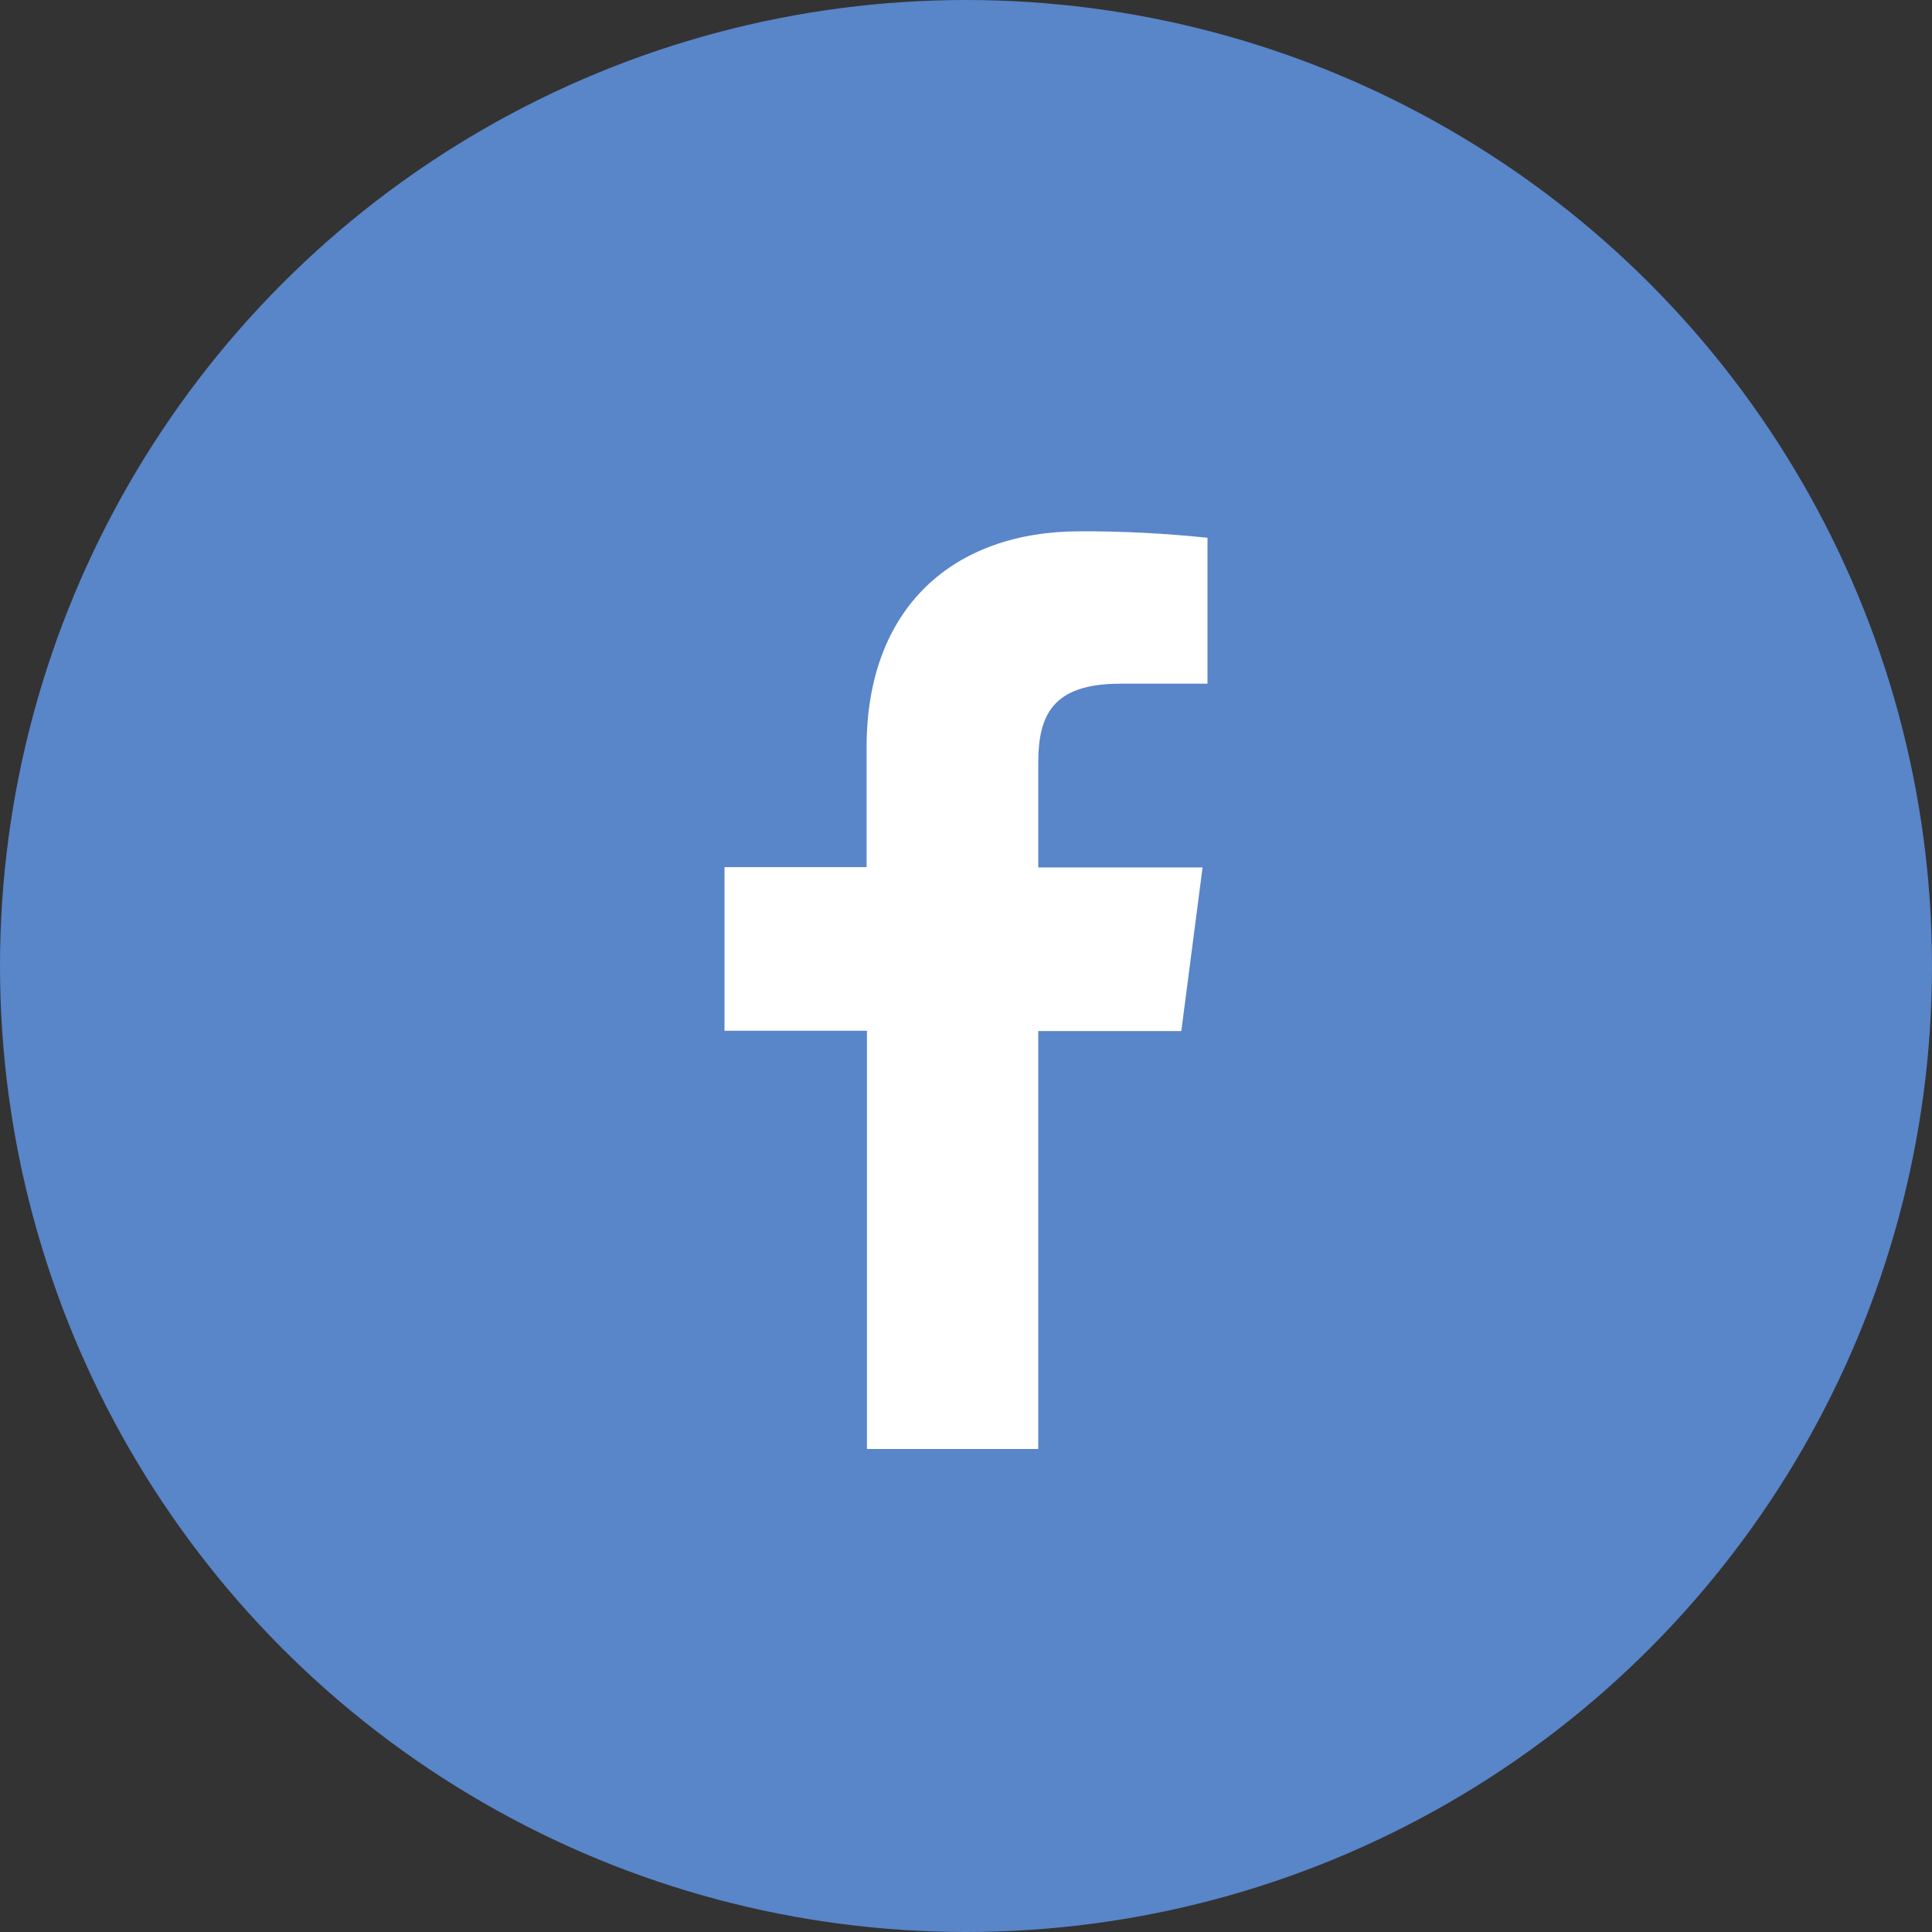 <?xml version="1.0" encoding="UTF-8"?> <svg xmlns="http://www.w3.org/2000/svg" width="40" height="40" viewBox="0 0 40 40" fill="none"><rect x="0" y="0" width="40" height="40" fill="#333333" stroke="none"/><circle cx="20" cy="20" r="20" fill="#5985C9"></circle><path d="M21.496 30V21.347H24.458L24.898 17.959H21.496V15.802C21.496 14.824 21.773 14.155 23.196 14.155H25V11.134C24.122 11.042 23.24 10.997 22.358 11C19.74 11 17.942 12.575 17.942 15.467V17.953H15V21.341H17.949V30H21.496Z" fill="white"></path></svg> 